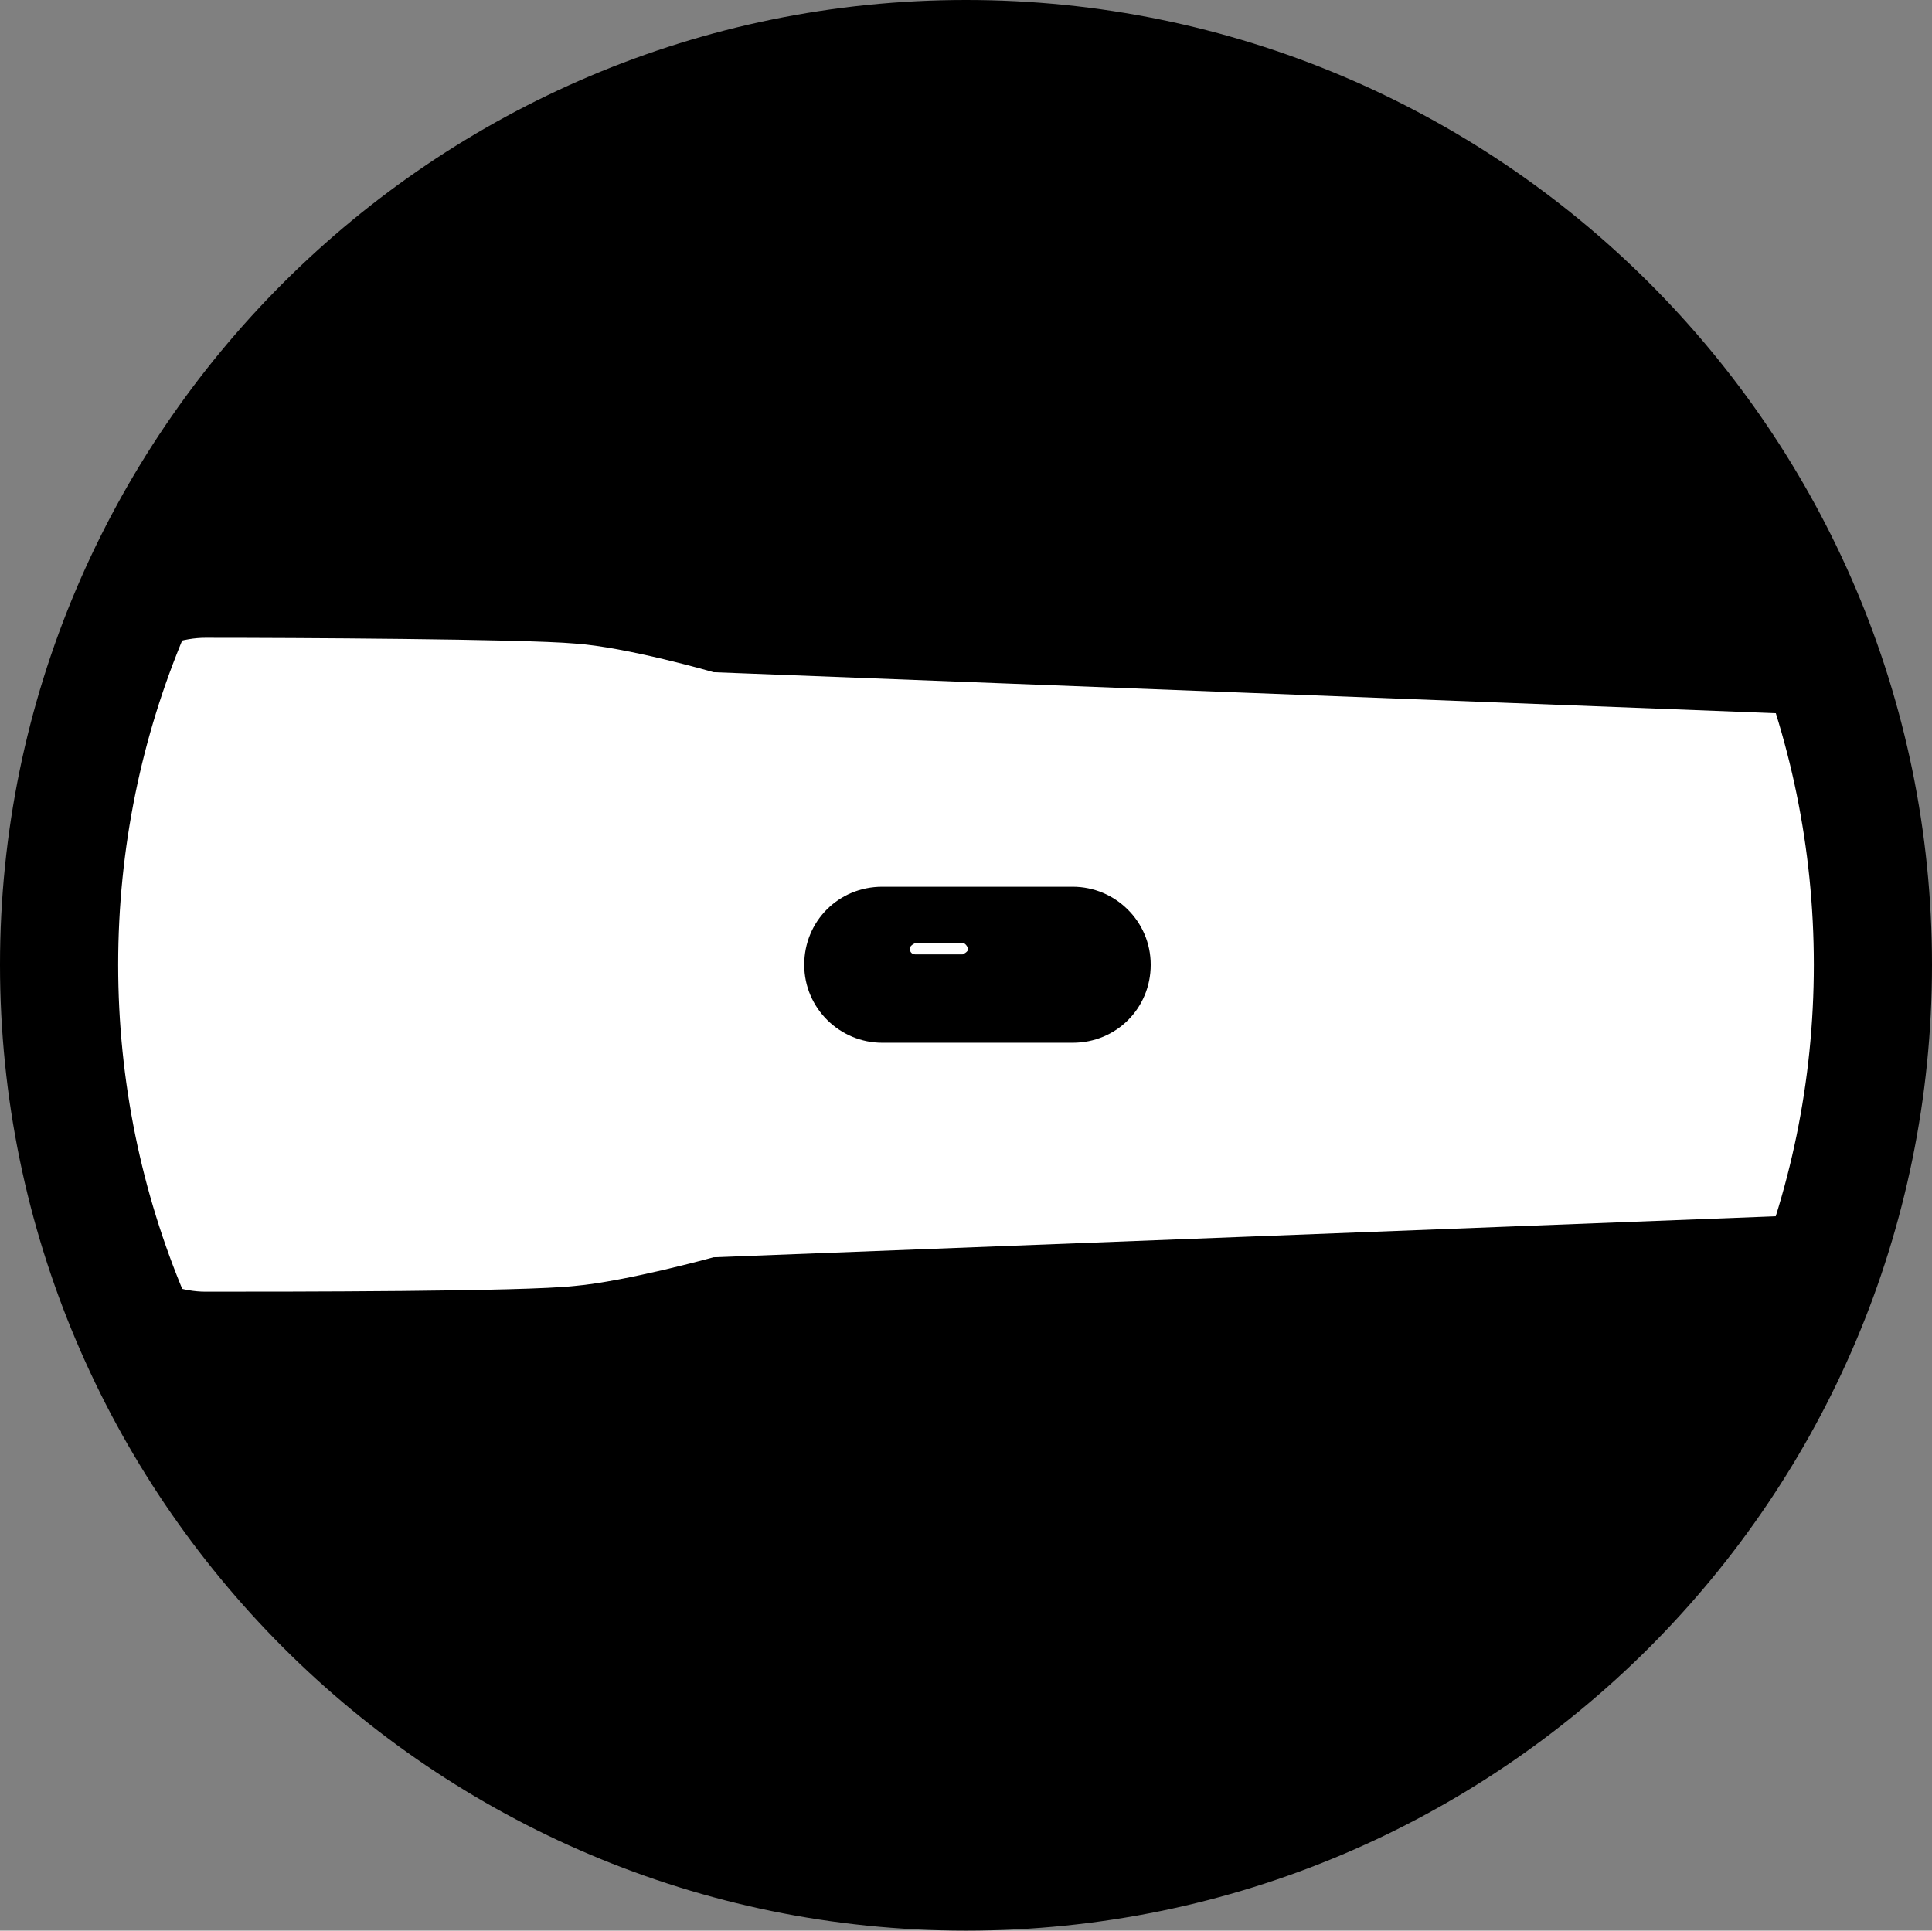 <?xml version="1.0" encoding="UTF-8"?>
<svg id="_图层_2" data-name="图层 2" xmlns="http://www.w3.org/2000/svg" xmlns:xlink="http://www.w3.org/1999/xlink" viewBox="0 0 16.84 16.83">
  <rect x="0" y="0" width="16.84" height="16.83" fill="#808080" stroke="none"/>
  <defs>
    <style>
      .cls-1 {
        fill: #000;
      }

      .cls-2 {
        clip-path: url(#clippath);
      }

      .cls-3 {
        fill: none;
      }

      .cls-4 {
        fill: #fff;
      }
    </style>
    <clipPath id="clippath">
      <path class="cls-3" d="m1.03,8.41c0,4.08,3.3,7.39,7.38,7.39s7.4-3.31,7.4-7.39S12.5,1.03,8.41,1.03,1.03,4.33,1.03,8.41"/>
    </clipPath>
  </defs>
  <g id="_图层_1-2" data-name=" 图层 1">
    <g id="icon-1">
      <path class="cls-1" d="m0,8.41c0,4.64,3.77,8.42,8.42,8.42s8.42-3.77,8.42-8.42S13.06,0,8.42,0,0,3.77,0,8.41"/>
      <g class="cls-2">
        <g>
          <path class="cls-4" d="m16.84,6.27l-10.62-.41s-.76-.22-1.21-.25c-.45-.04-2.46-.05-3.22-.05s-1.79,1.08-1.79,2.85,1.04,2.85,1.79,2.85,2.77,0,3.22-.05c.45-.04,1.21-.25,1.21-.25l10.62-.41m-7.49-1.46h-1.66c-.37,0-.68-.3-.68-.68s.3-.68.68-.68h1.66c.37,0,.68.3.68.68s-.3.68-.68.68Z"/>
          <path class="cls-4" d="m8.44,8.27s-.02-.05-.05-.05h-.41s-.05.02-.05.05.02.05.05.05h.41s.05-.02.05-.05Z"/>
        </g>
      </g>
    </g>
  </g>
</svg>